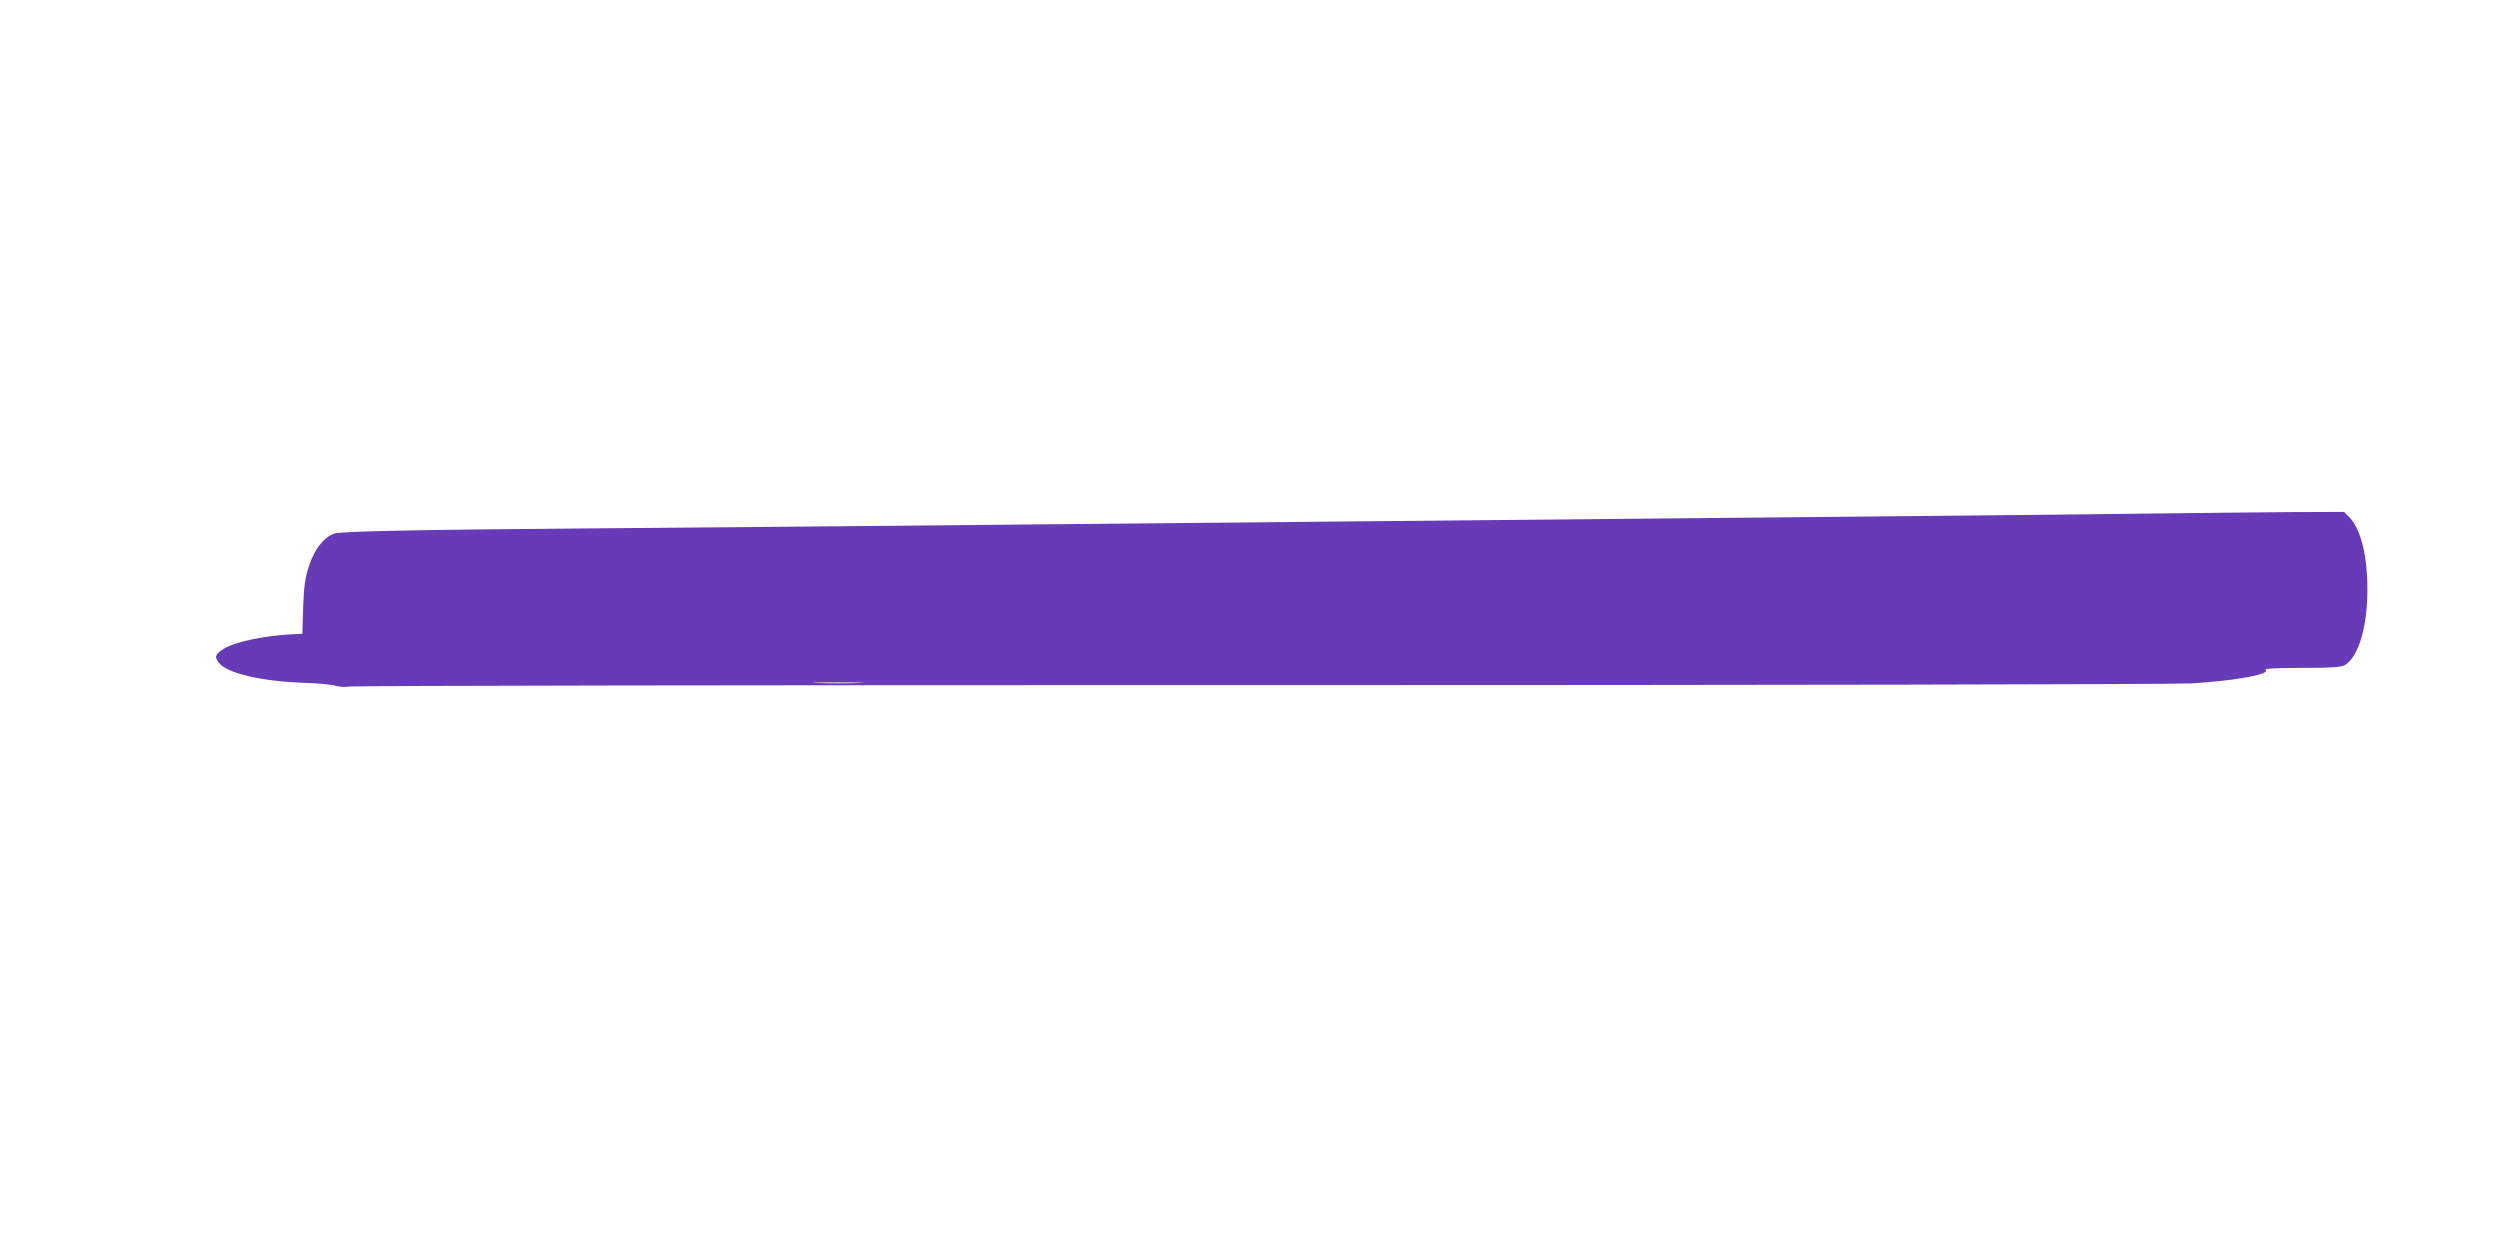 <?xml version="1.0" standalone="no"?>
<!DOCTYPE svg PUBLIC "-//W3C//DTD SVG 20010904//EN"
 "http://www.w3.org/TR/2001/REC-SVG-20010904/DTD/svg10.dtd">
<svg version="1.0" xmlns="http://www.w3.org/2000/svg"
 width="1280pt" height="640pt" viewBox="0 0 1280 640"
 preserveAspectRatio="xMidYMid meet">
<g transform="translate(0,640) scale(0.1,-0.1)"
fill="#673ab7" stroke="none">
<path d="M10870 3769 c-316 -4 -1113 -12 -1770 -18 -657 -6 -1656 -16 -2220
-21 -2393 -23 -3154 -30 -3815 -35 -919 -7 -1323 -15 -1354 -27 -54 -20 -100
-79 -128 -163 -21 -65 -27 -105 -31 -215 l-4 -135 -47 -2 c-151 -8 -300 -39
-357 -76 -43 -28 -47 -40 -23 -71 42 -53 216 -94 434 -102 72 -2 145 -9 163
-15 19 -6 49 -8 70 -4 20 4 2118 8 4662 7 2544 0 4690 4 4770 9 223 13 413 48
379 70 -9 5 46 9 146 9 232 1 251 3 275 25 63 56 101 200 101 375 0 179 -34
314 -96 376 l-23 23 -279 -1 c-153 -1 -537 -5 -853 -9z m-6472 -866 c-60 -2
-156 -2 -215 0 -60 1 -11 3 107 3 118 0 167 -2 108 -3z"/>
</g>
</svg>
